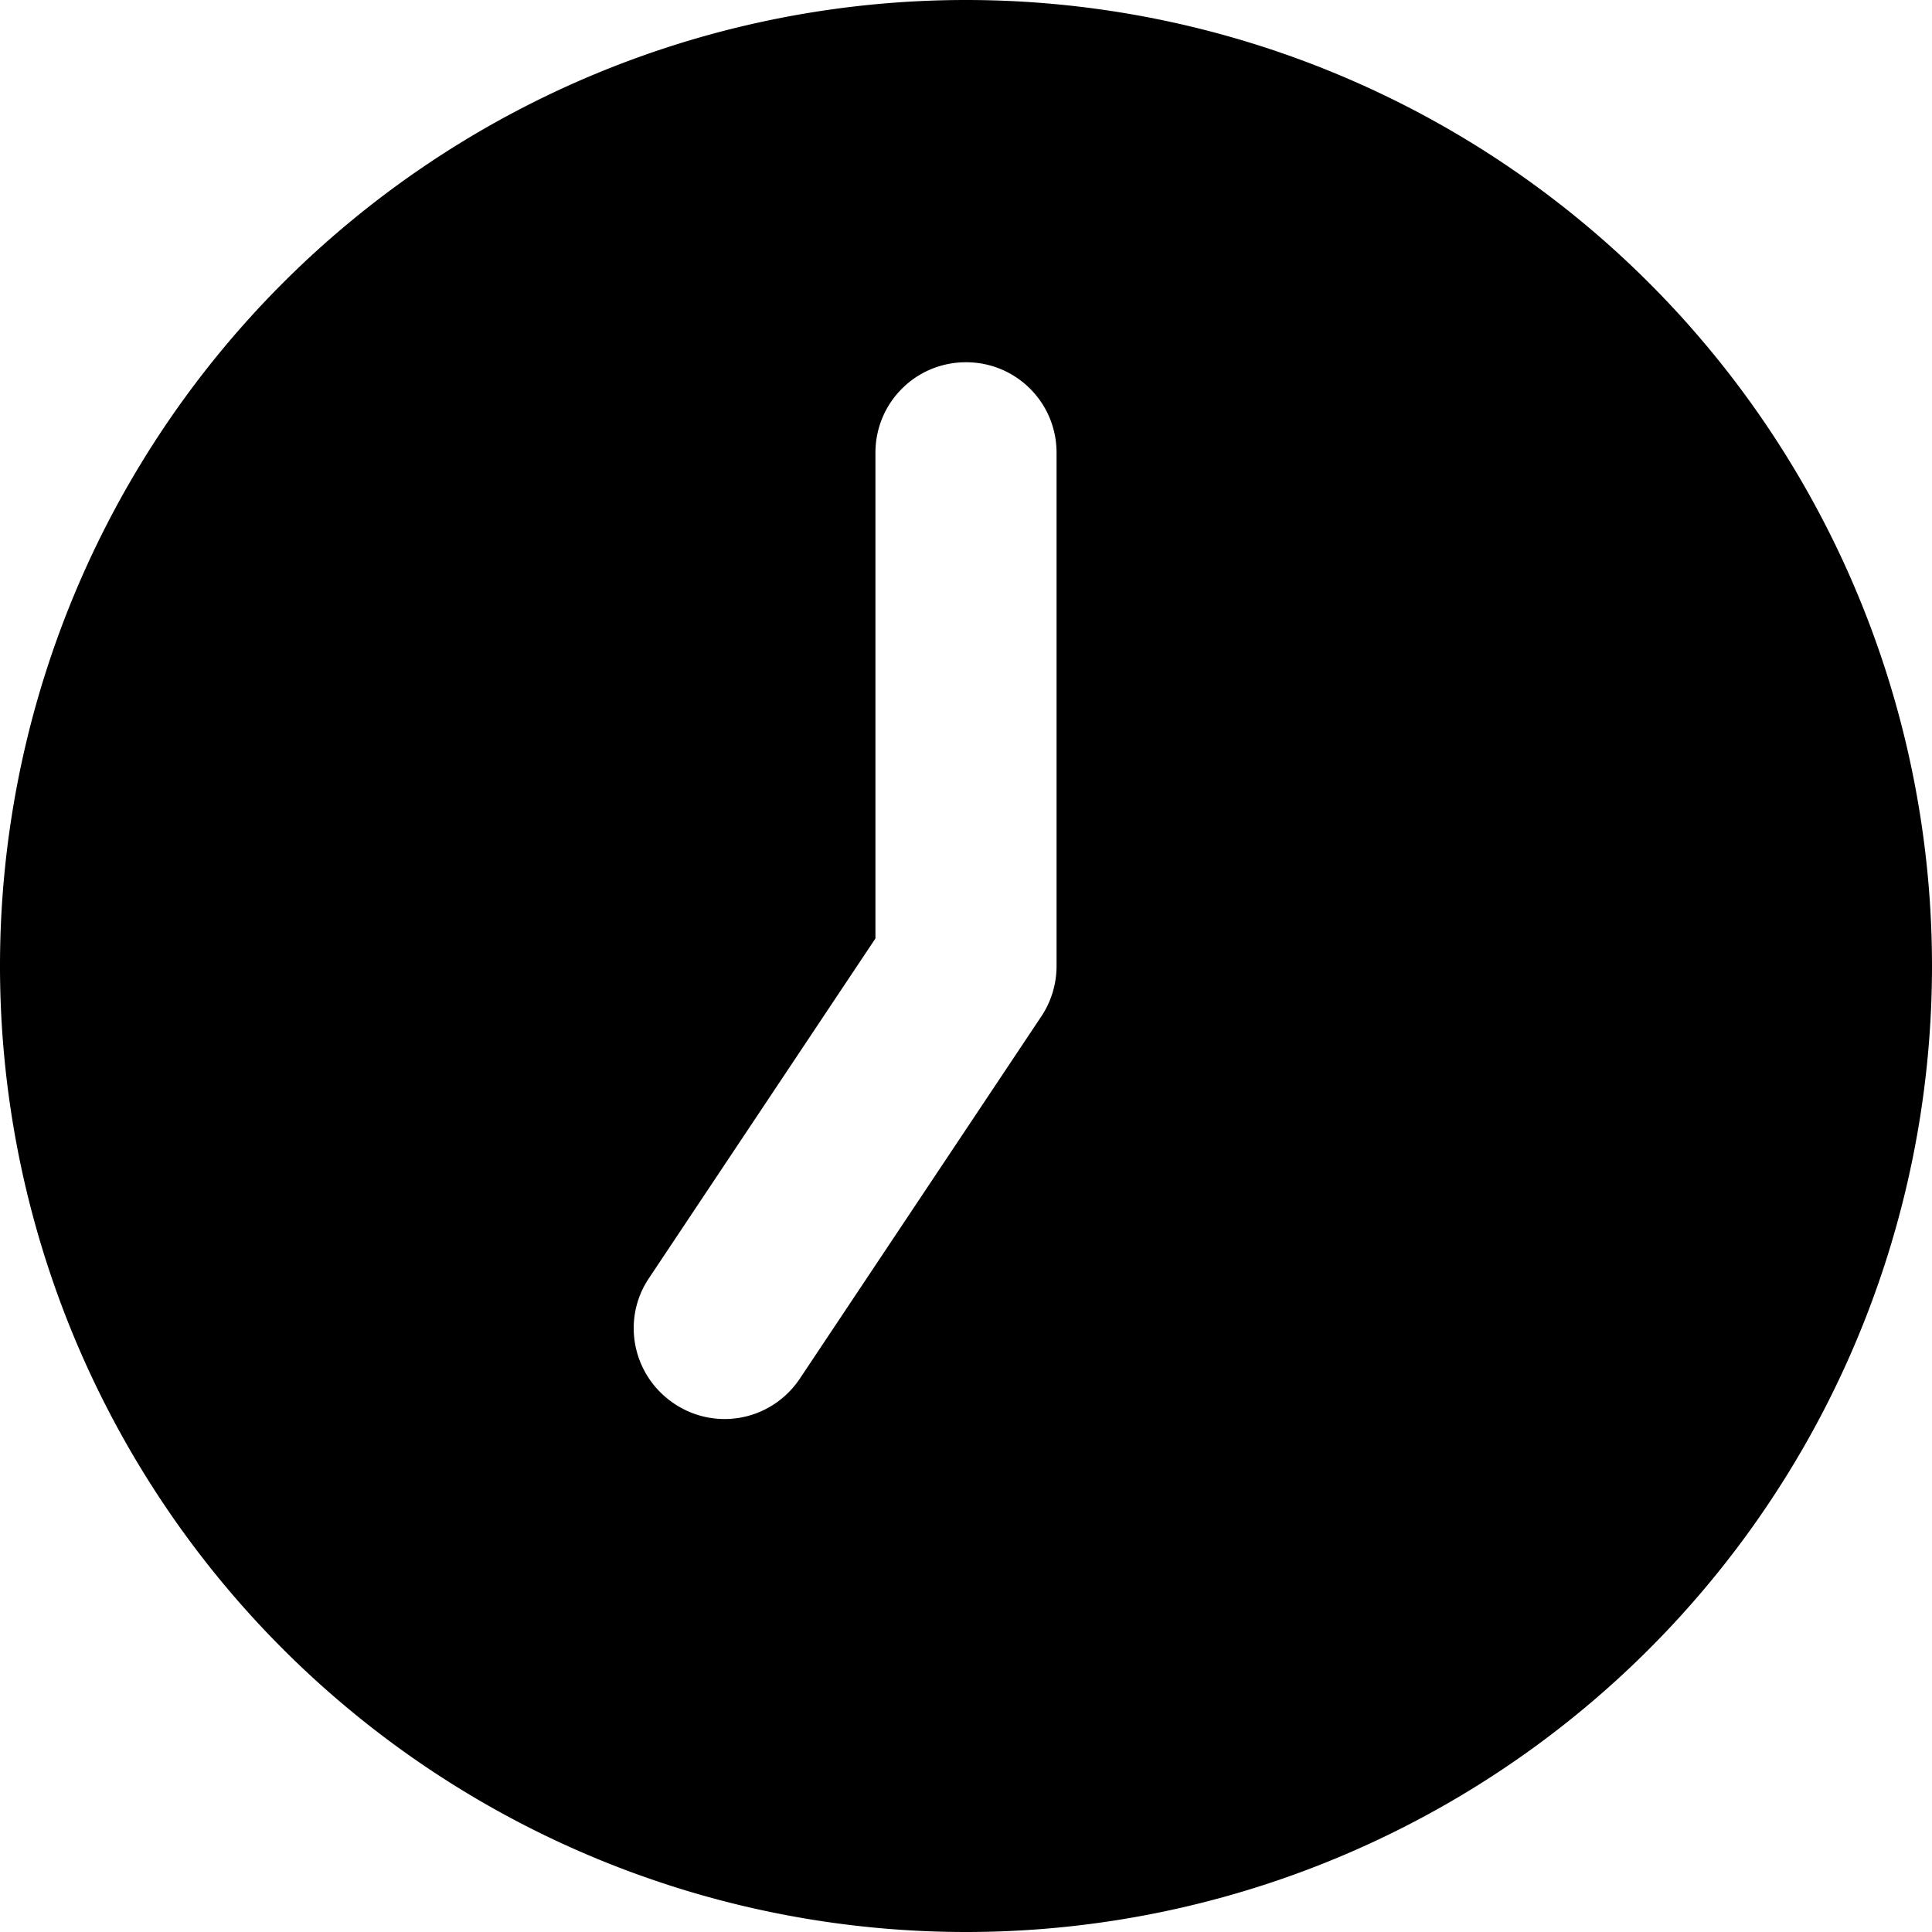<svg xmlns="http://www.w3.org/2000/svg" viewBox="0 0 512 512"><!--! Font Awesome Pro 6.4.0 by @fontawesome - https://fontawesome.com License - https://fontawesome.com/license (Commercial License) Copyright 2023 Fonticons, Inc. --><path d="M256 0a256 256 0 1 1 0 512A256 256 0 1 1 256 0zM232 120V248.7l-60 90c-7.4 11-4.4 25.9 6.7 33.3s25.9 4.4 33.3-6.7l64-96c2.6-3.9 4-8.6 4-13.3V120c0-13.3-10.7-24-24-24s-24 10.7-24 24z"/></svg>